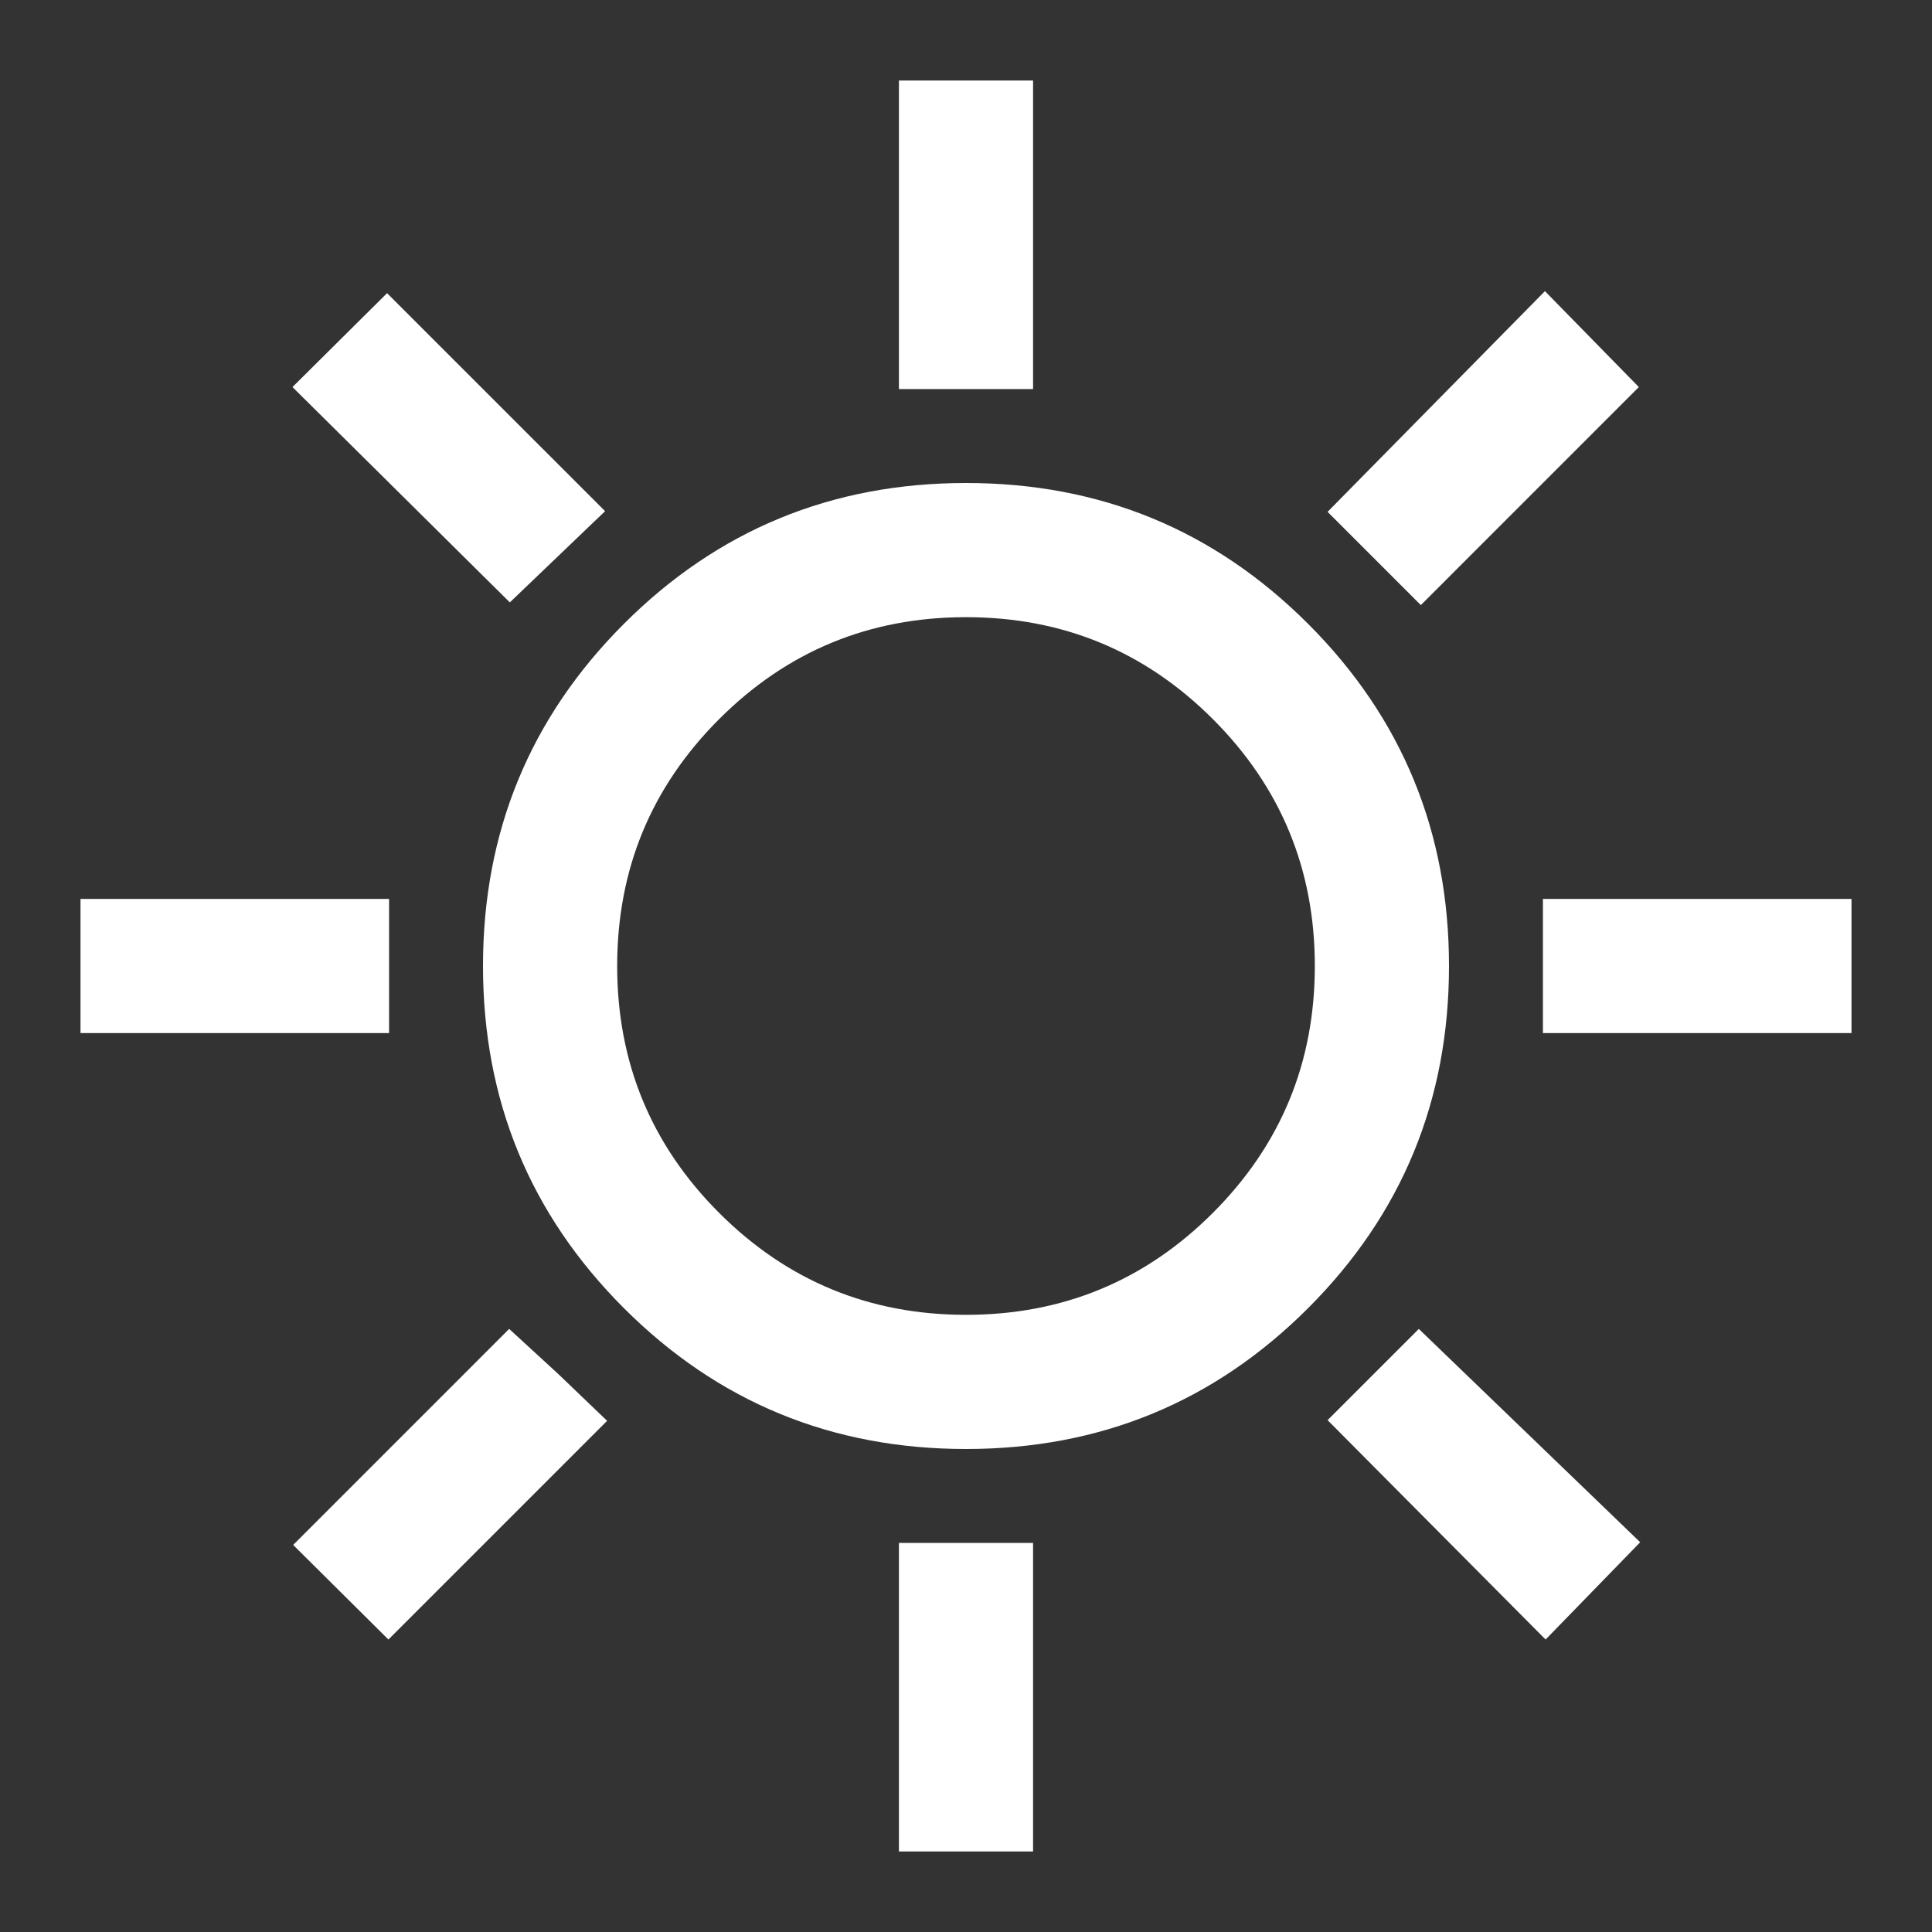 <svg fill="#FFFFFF" width="40px" viewBox="0 -960 960 960" height="40px" xmlns="http://www.w3.org/2000/svg"><rect x="0" y="-960" width="960" height="960" fill="#333333" stroke="none"/><path d="M446.67-766.67V-920h66.66v153.33h-66.66ZM706-659.33l-46.33-46.34 108-109.66 46.66 47.66L706-659.33Zm60.67 212.66v-66.66H920v66.66H766.67ZM446.67-40v-153.33h66.66V-40h-66.66ZM253.33-660.67l-108-107 47-46.66L300.67-706l-47.34 45.33ZM768-145.33l-108.33-109L705-299.67l110 106-47 48.34ZM40-446.67v-66.66h153.33v66.66H40Zm153 301.34-47.33-47L253-299.67l24.33 22.34L301.67-254 193-145.33ZM480-240q-100 0-170-70t-70-170q0-100 70-170t170-70q100 0 170 70t70 170q0 100-70 170t-170 70Zm0-66.67q72 0 122.67-50.66Q653.33-408 653.33-480t-50.66-122.67Q552-653.33 480-653.33t-122.67 50.66Q306.67-552 306.67-480t50.66 122.67Q408-306.67 480-306.67ZM480-480Z"></path></svg>
